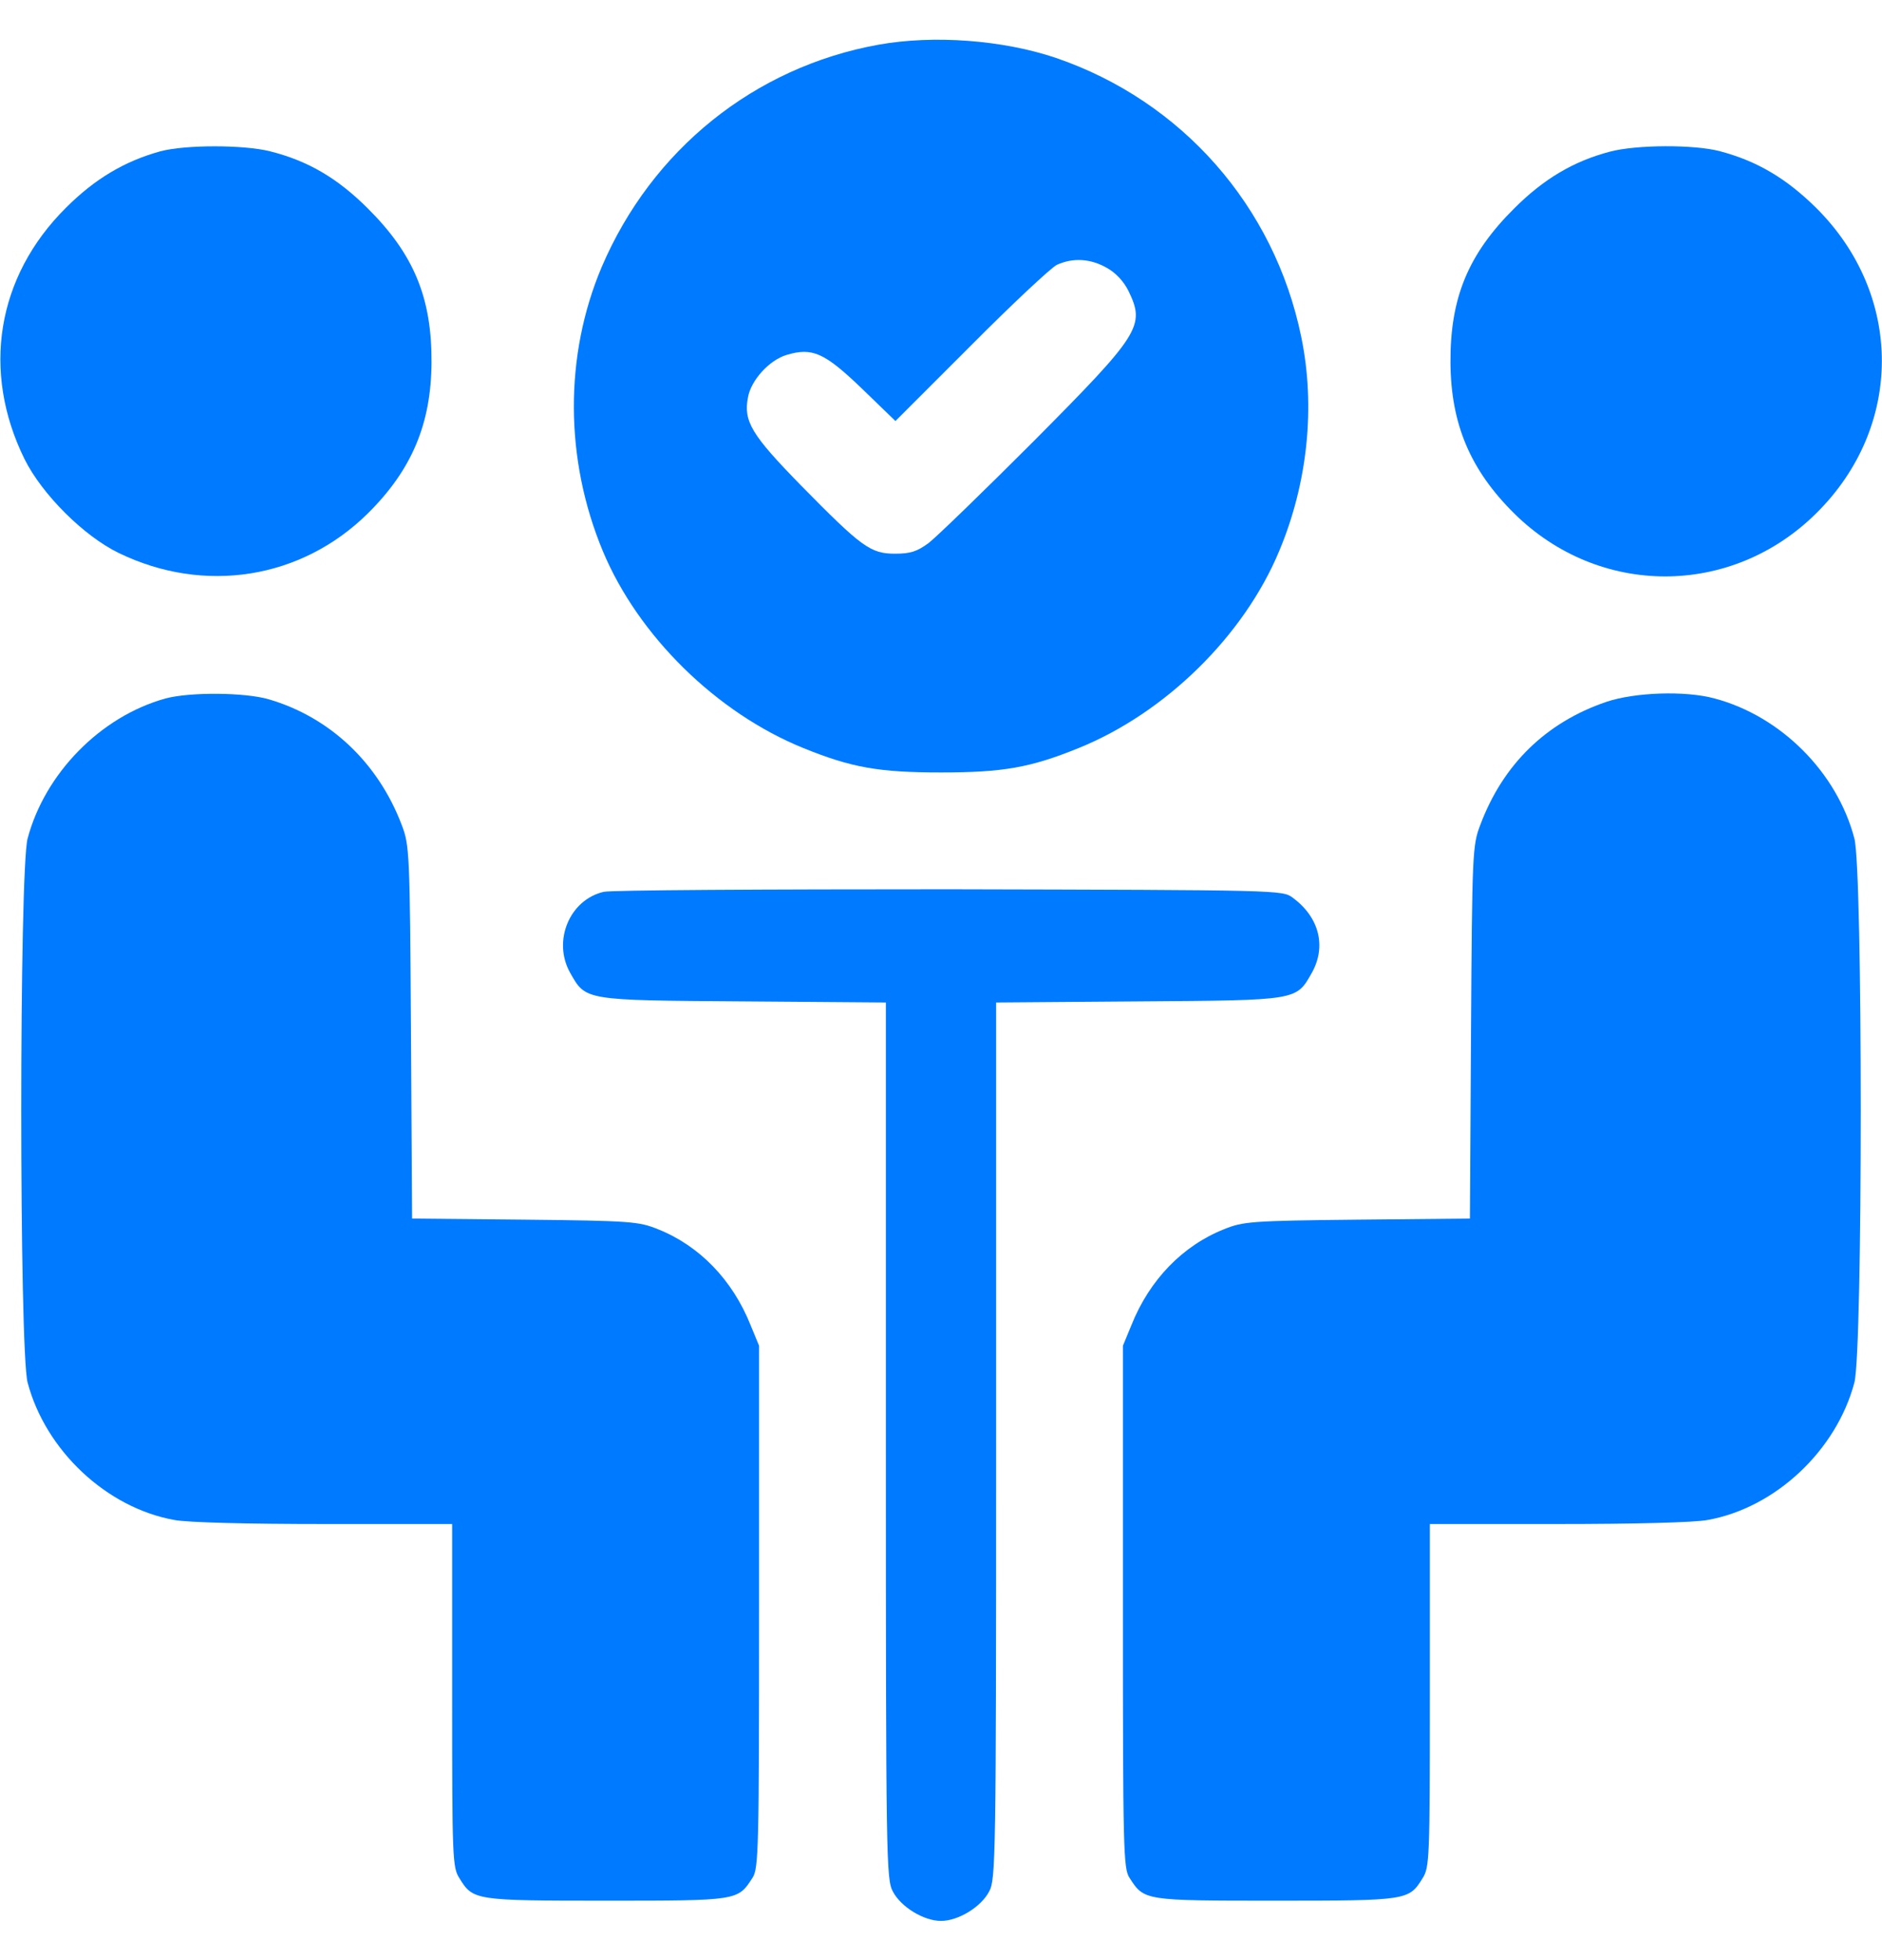 <svg width="24" height="25" viewBox="0 0 24 25" fill="none" xmlns="http://www.w3.org/2000/svg">
<g clip-path="url(#clip0_2508_1499)">
<path d="M11.203 0.57C9.619 0.856 8.311 1.911 7.673 3.406C7.195 4.536 7.2 5.858 7.688 7.03C8.138 8.108 9.136 9.092 10.247 9.542C10.861 9.791 11.208 9.852 12 9.852C12.792 9.852 13.139 9.791 13.753 9.542C14.864 9.092 15.863 8.108 16.312 7.03C16.678 6.158 16.777 5.183 16.594 4.297C16.252 2.628 15.07 1.288 13.467 0.739C12.787 0.509 11.906 0.444 11.203 0.57ZM14.114 3.416C14.231 3.481 14.33 3.589 14.391 3.711C14.606 4.156 14.545 4.255 13.181 5.628C12.544 6.266 11.939 6.852 11.841 6.927C11.695 7.034 11.611 7.062 11.414 7.062C11.1 7.062 10.988 6.978 10.214 6.191C9.586 5.548 9.478 5.375 9.539 5.066C9.577 4.85 9.811 4.592 10.031 4.527C10.359 4.428 10.514 4.498 10.988 4.953L11.419 5.37L12.38 4.409C12.905 3.88 13.402 3.416 13.477 3.378C13.683 3.284 13.908 3.298 14.114 3.416Z" fill="#007AFF"/>
<path d="M2.044 1.93C1.589 2.056 1.209 2.281 0.839 2.652C-0.042 3.528 -0.239 4.737 0.314 5.858C0.539 6.308 1.069 6.837 1.514 7.053C2.606 7.583 3.844 7.386 4.692 6.547C5.25 5.994 5.498 5.408 5.503 4.625C5.508 3.8 5.278 3.242 4.688 2.656C4.303 2.272 3.928 2.052 3.445 1.93C3.108 1.845 2.363 1.845 2.044 1.93Z" fill="#007AFF"/>
<path d="M20.531 1.934C20.067 2.056 19.688 2.281 19.312 2.656C18.722 3.242 18.492 3.8 18.497 4.625C18.502 5.408 18.75 5.994 19.308 6.547C20.391 7.62 22.078 7.62 23.161 6.547C24.277 5.445 24.277 3.762 23.161 2.652C22.781 2.277 22.411 2.056 21.938 1.93C21.609 1.841 20.869 1.845 20.531 1.934Z" fill="#007AFF"/>
<path d="M2.109 8.909C1.28 9.139 0.572 9.866 0.352 10.695C0.244 11.108 0.244 17.22 0.352 17.633C0.581 18.5 1.359 19.231 2.222 19.386C2.386 19.419 3.173 19.438 4.134 19.438H5.766V21.622C5.766 23.712 5.77 23.816 5.859 23.956C6.033 24.238 6.052 24.242 7.73 24.242C9.413 24.242 9.408 24.242 9.595 23.952C9.675 23.834 9.68 23.595 9.68 20.492V17.164L9.572 16.902C9.342 16.325 8.92 15.889 8.391 15.678C8.147 15.58 8.053 15.57 6.694 15.556L5.255 15.542L5.241 13.166C5.227 10.869 5.222 10.78 5.123 10.522C4.823 9.73 4.209 9.148 3.427 8.919C3.122 8.83 2.419 8.825 2.109 8.909Z" fill="#007AFF"/>
<path d="M20.484 8.952C19.716 9.214 19.167 9.748 18.877 10.522C18.778 10.78 18.773 10.869 18.759 13.166L18.745 15.542L17.306 15.556C15.947 15.57 15.853 15.58 15.609 15.678C15.08 15.889 14.658 16.325 14.428 16.902L14.32 17.164V20.492C14.32 23.595 14.325 23.834 14.405 23.952C14.592 24.242 14.588 24.242 16.27 24.242C17.948 24.242 17.967 24.238 18.141 23.956C18.23 23.816 18.234 23.712 18.234 21.622V19.438H19.866C20.827 19.438 21.614 19.419 21.778 19.386C22.641 19.231 23.419 18.5 23.648 17.633C23.756 17.22 23.756 11.108 23.648 10.695C23.428 9.852 22.711 9.134 21.867 8.909C21.492 8.806 20.845 8.83 20.484 8.952Z" fill="#007AFF"/>
<path d="M7.697 11.375C7.261 11.478 7.045 12.003 7.27 12.406C7.472 12.762 7.439 12.758 9.483 12.772L11.297 12.786V18.373C11.297 23.727 11.302 23.97 11.386 24.125C11.489 24.322 11.78 24.5 12 24.5C12.22 24.5 12.511 24.322 12.614 24.125C12.698 23.97 12.703 23.727 12.703 18.373V12.786L14.522 12.772C16.561 12.758 16.528 12.762 16.73 12.406C16.917 12.069 16.823 11.698 16.486 11.45C16.355 11.352 16.336 11.352 12.103 11.342C9.764 11.342 7.781 11.352 7.697 11.375Z" fill="#007AFF"/>
</g>
<defs>
<clipPath id="clip0_2508_1499">
<rect width="24" height="24" fill="white" transform="translate(0 0.5)"/>
</clipPath>
</defs>
</svg>

